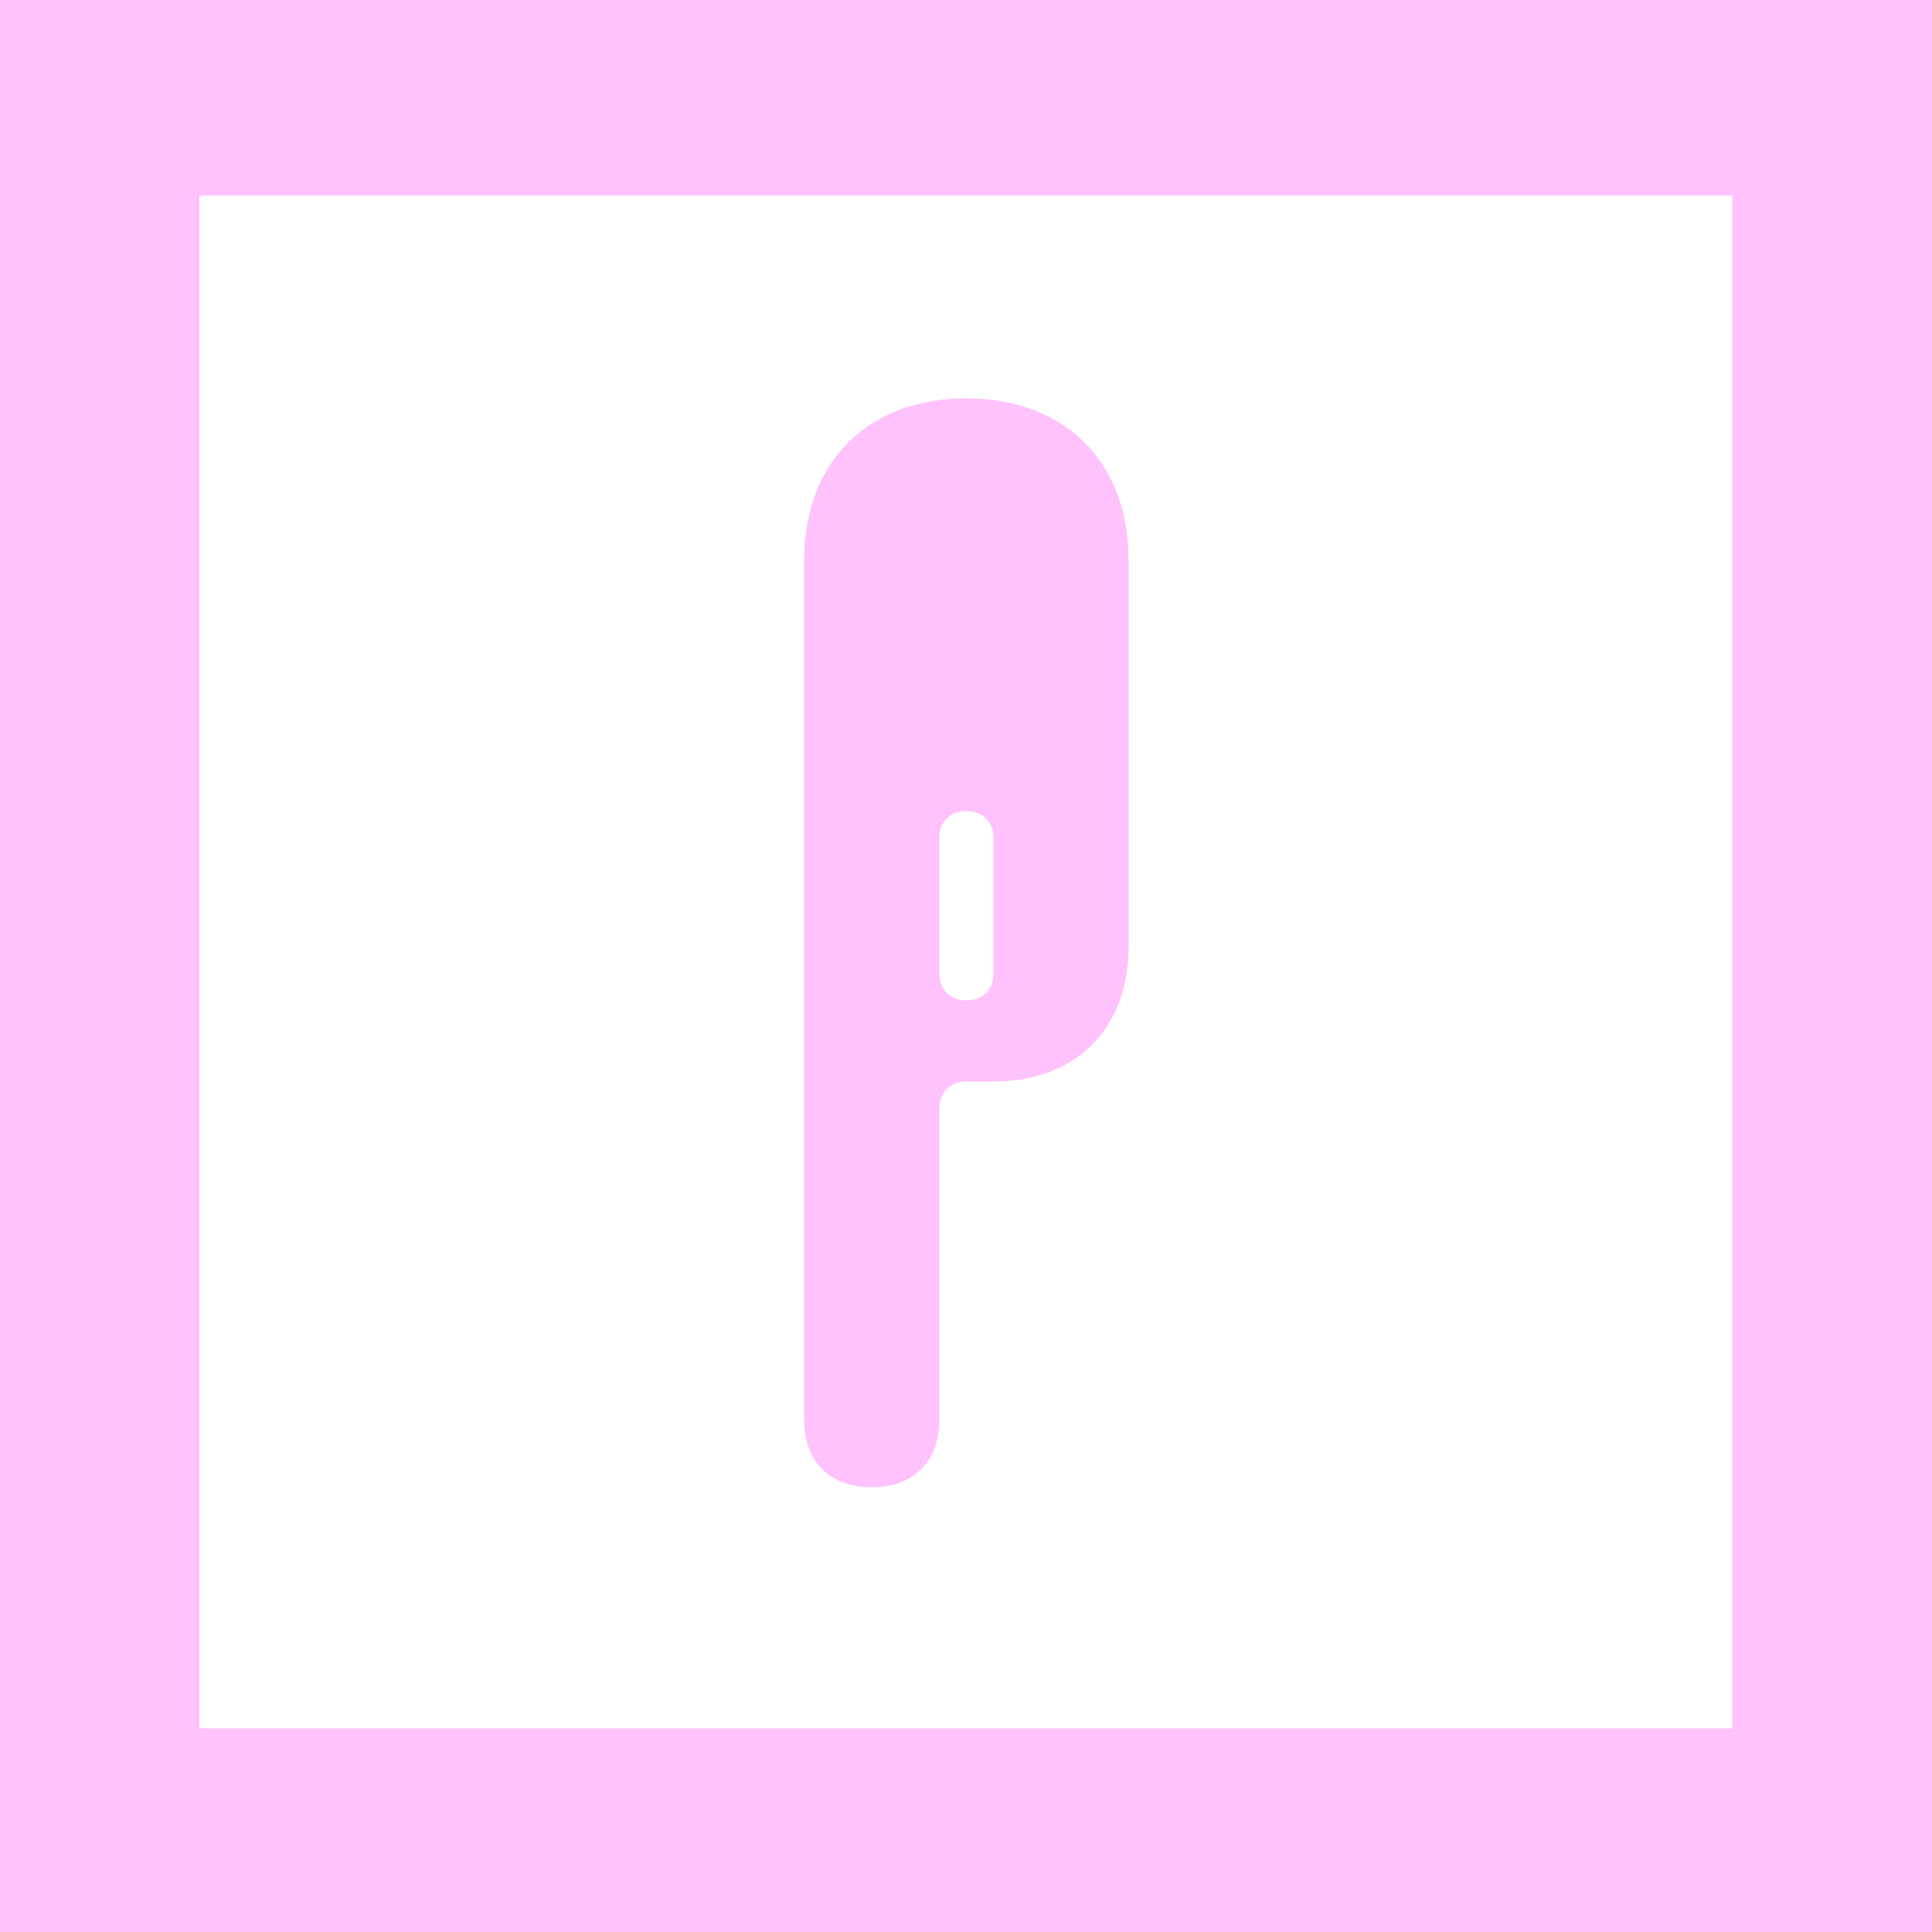 <svg version="1.1" id="Layer_1" xmlns="http://www.w3.org/2000/svg" x="0" y="0" viewBox="0 0 500 500" style="enable-background:new 0 0 500 500" xml:space="preserve"><rect x="0" y="0" width="500" height="500" fill="#333333" stroke="none"/><style>.st0{fill:#ffc2fc}</style><path class="st0" d="M0 2.8h500v496.5H0z"/><path class="st0" d="M-34.3-31.3h568.7v564.7H-34.3z"/><path style="fill:#fff" d="M51.6 50.6h396.7v396.7H51.6z"/><path style="fill:none" d="M1.1 83.9h498v303H1.1z"/><path class="st0" d="M292.1 145.1v99.8c0 21.3-13.6 35-35 35h-7c-4.2 0-7 2.8-7 7v80.5c0 10.8-6.6 17.5-17.5 17.5s-17.5-6.7-17.5-17.5V145.1c0-25.6 16.5-42 42-42s42 16.5 42 42zm-35 71.8c0-4.2-2.8-7-7-7s-7 2.8-7 7v35c0 4.2 2.8 7 7 7s7-2.8 7-7v-35z" style="enable-background:new"/></svg>

